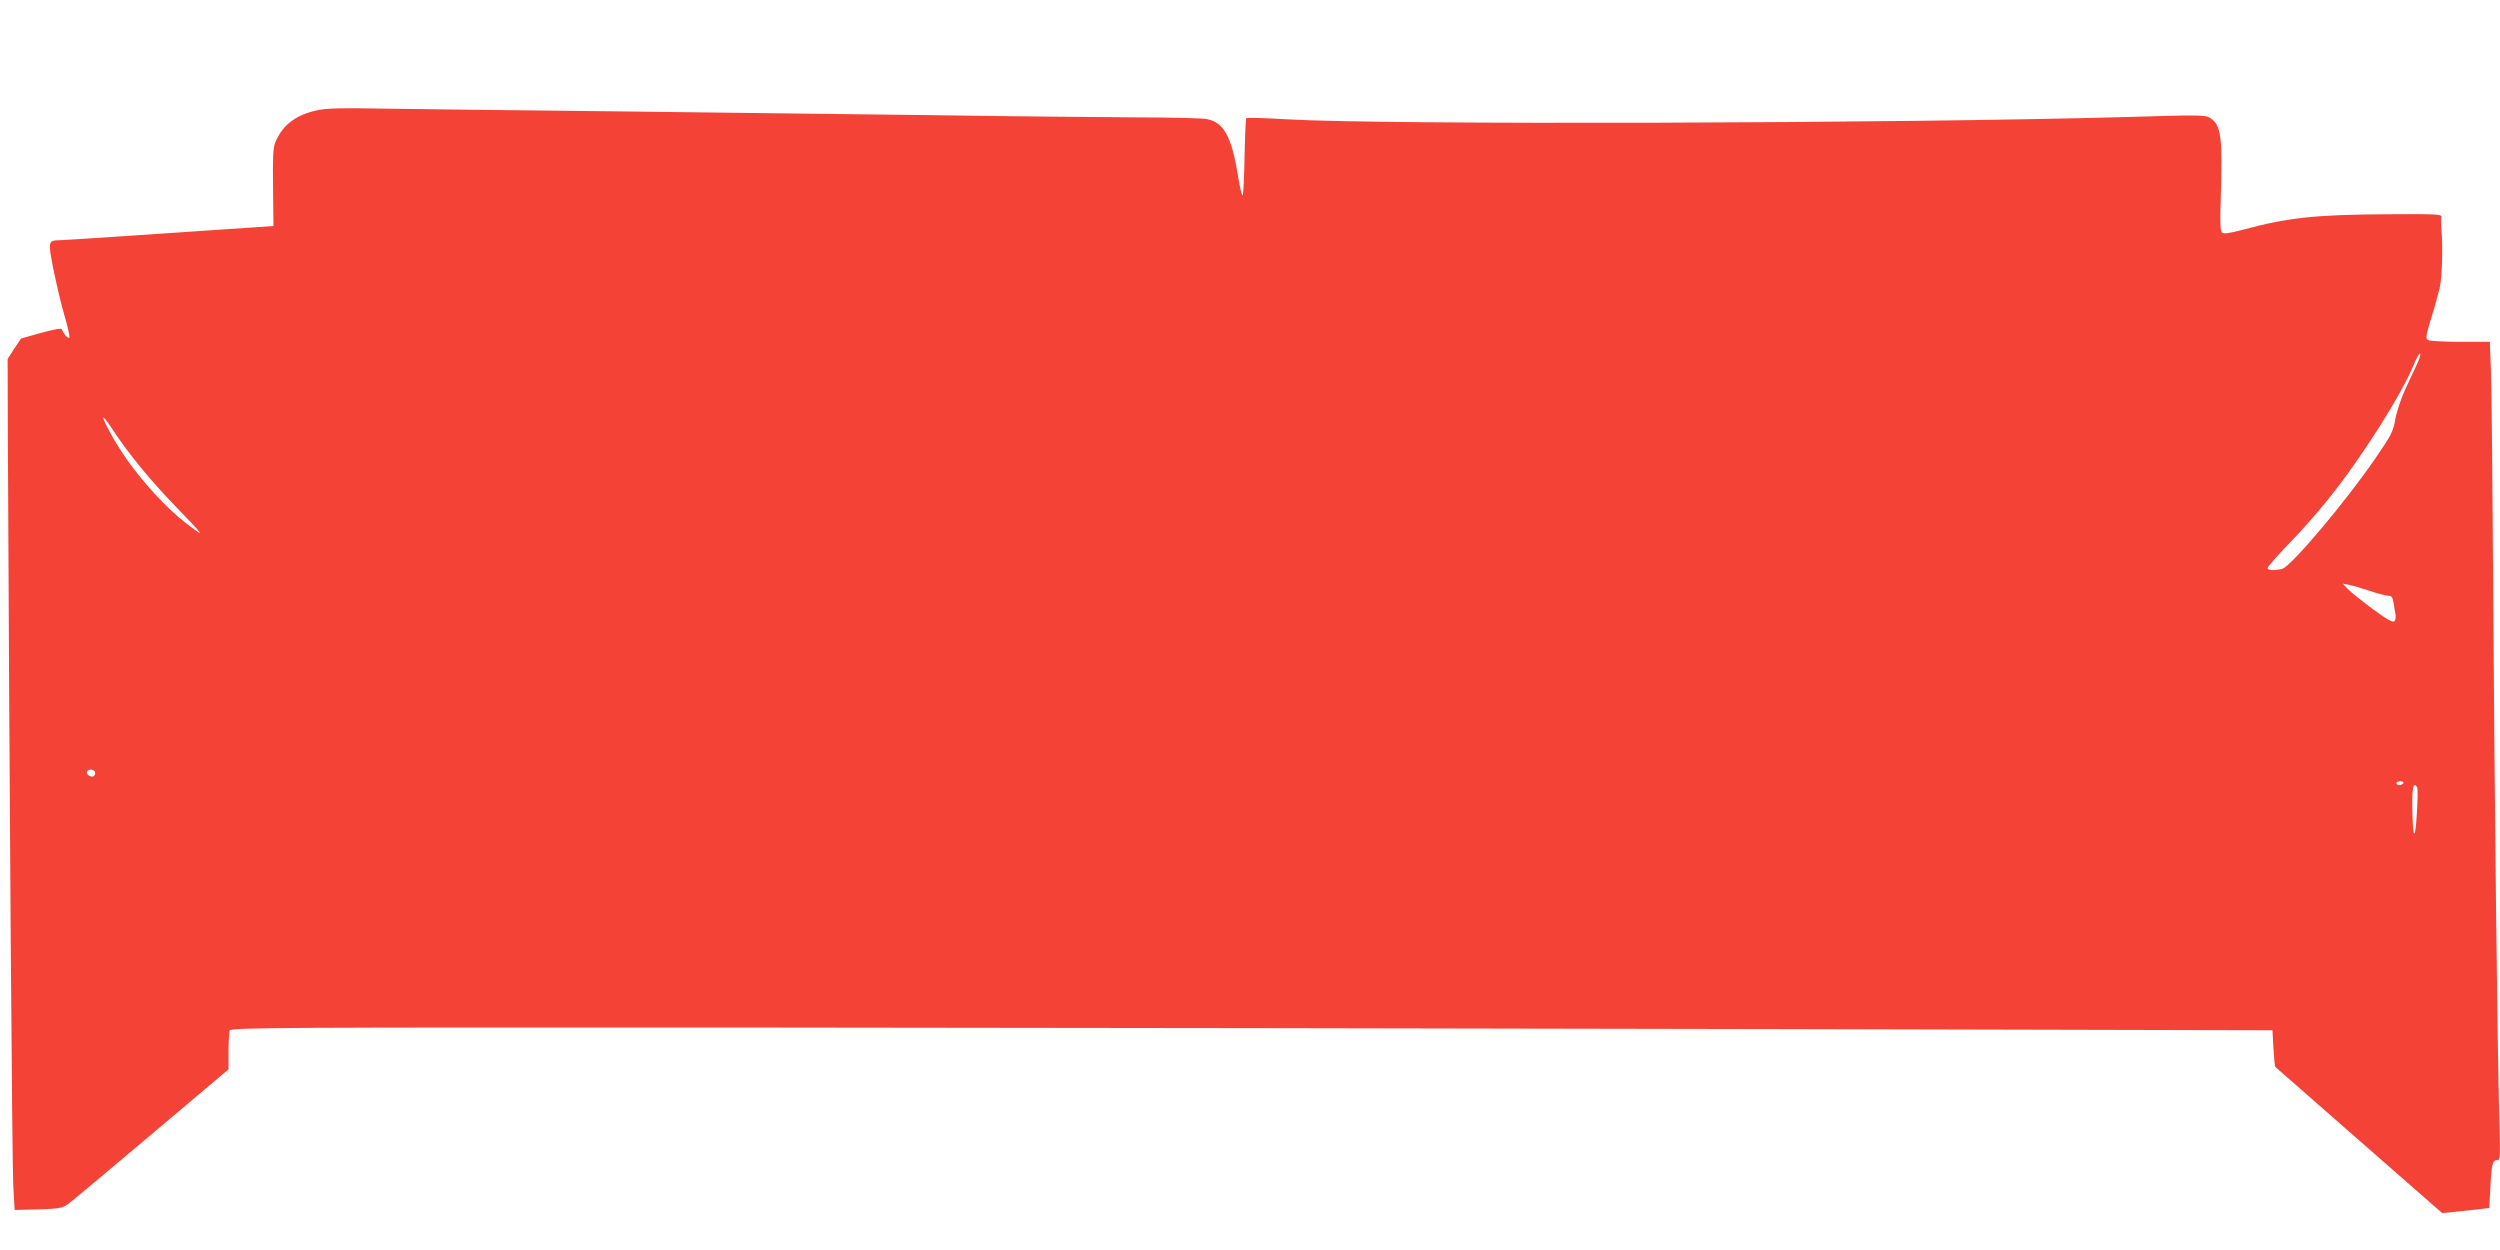 <?xml version="1.0" standalone="no"?>
<!DOCTYPE svg PUBLIC "-//W3C//DTD SVG 20010904//EN"
 "http://www.w3.org/TR/2001/REC-SVG-20010904/DTD/svg10.dtd">
<svg version="1.0" xmlns="http://www.w3.org/2000/svg"
 width="1280pt" height="640pt" viewBox="0 0 1280 640"
 preserveAspectRatio="xMidYMid meet">
<g transform="translate(0,640) scale(0.1,-0.1)"
fill="#f44336" stroke="none">
<path d="M1622 5835 c-110 -24 -177 -77 -213 -165 -11 -27 -13 -80 -11 -231
l2 -196 -97 -7 c-54 -3 -294 -20 -533 -36 -239 -16 -448 -30 -465 -30 -59 -1
-60 -5 -31 -151 15 -74 40 -181 57 -238 17 -57 27 -106 24 -110 -7 -6 -31 21
-38 43 -2 7 -39 0 -106 -18 l-103 -29 -35 -52 -34 -53 1 -348 c8 -1843 22
-3792 28 -3889 l7 -120 120 3 c104 3 124 7 151 25 17 12 209 173 427 357 l397
335 0 92 c0 50 3 98 6 107 6 15 253 16 2713 15 1488 -1 3840 -5 5226 -8 l2520
-6 5 -92 c3 -50 7 -94 10 -96 3 -2 196 -172 429 -376 l425 -372 70 7 c39 4 94
10 121 13 l50 6 6 111 c6 117 11 134 36 134 15 0 15 23 9 233 -9 319 -24 1595
-31 2707 -3 509 -8 998 -11 1088 l-6 162 -152 0 c-83 0 -157 4 -165 9 -13 8
-10 25 17 113 18 57 37 128 44 158 12 57 16 209 8 295 -2 28 -2 57 0 65 4 13
-31 15 -280 13 -367 -2 -506 -17 -739 -80 -70 -18 -96 -22 -105 -13 -8 8 -10
57 -6 163 10 332 3 385 -54 423 -25 16 -54 16 -424 5 -1170 -33 -3798 -41
-4301 -12 -112 7 -206 9 -210 6 -3 -4 -7 -94 -9 -201 -2 -107 -6 -194 -10
-194 -5 0 -15 46 -24 103 -33 201 -73 273 -163 288 -28 4 -185 8 -350 8 -165
1 -626 5 -1025 11 -399 5 -1143 14 -1655 20 -511 5 -1049 12 -1195 14 -205 4
-279 2 -328 -9z m10754 -1297 c-13 -29 -41 -89 -62 -133 -20 -44 -43 -112 -50
-151 -11 -64 -21 -83 -105 -205 -150 -218 -426 -546 -473 -561 -35 -10 -76 -9
-76 3 0 7 49 63 109 125 61 62 154 168 208 236 167 209 372 533 433 684 12 30
26 54 31 54 5 0 -2 -24 -15 -52z m-11801 -335 c84 -128 197 -265 330 -402 144
-149 150 -158 53 -84 -131 100 -288 282 -376 436 -67 118 -71 147 -7 50z
m11560 -829 c39 -13 80 -24 92 -24 18 0 23 -7 28 -37 3 -21 8 -47 10 -58 2
-11 0 -26 -4 -34 -7 -11 -32 2 -113 61 -56 42 -114 88 -128 103 l-25 27 35 -7
c19 -4 67 -18 105 -31z m-11649 -925 c3 -6 1 -16 -4 -21 -13 -13 -45 8 -36 23
7 12 31 11 40 -2z m11819 -59 c-3 -5 -13 -10 -21 -10 -8 0 -14 5 -14 10 0 6 9
10 21 10 11 0 17 -4 14 -10z m71 -21 c3 -6 3 -68 -2 -137 -9 -148 -21 -127
-23 41 -1 98 6 126 25 96z"/>
</g>
</svg>
